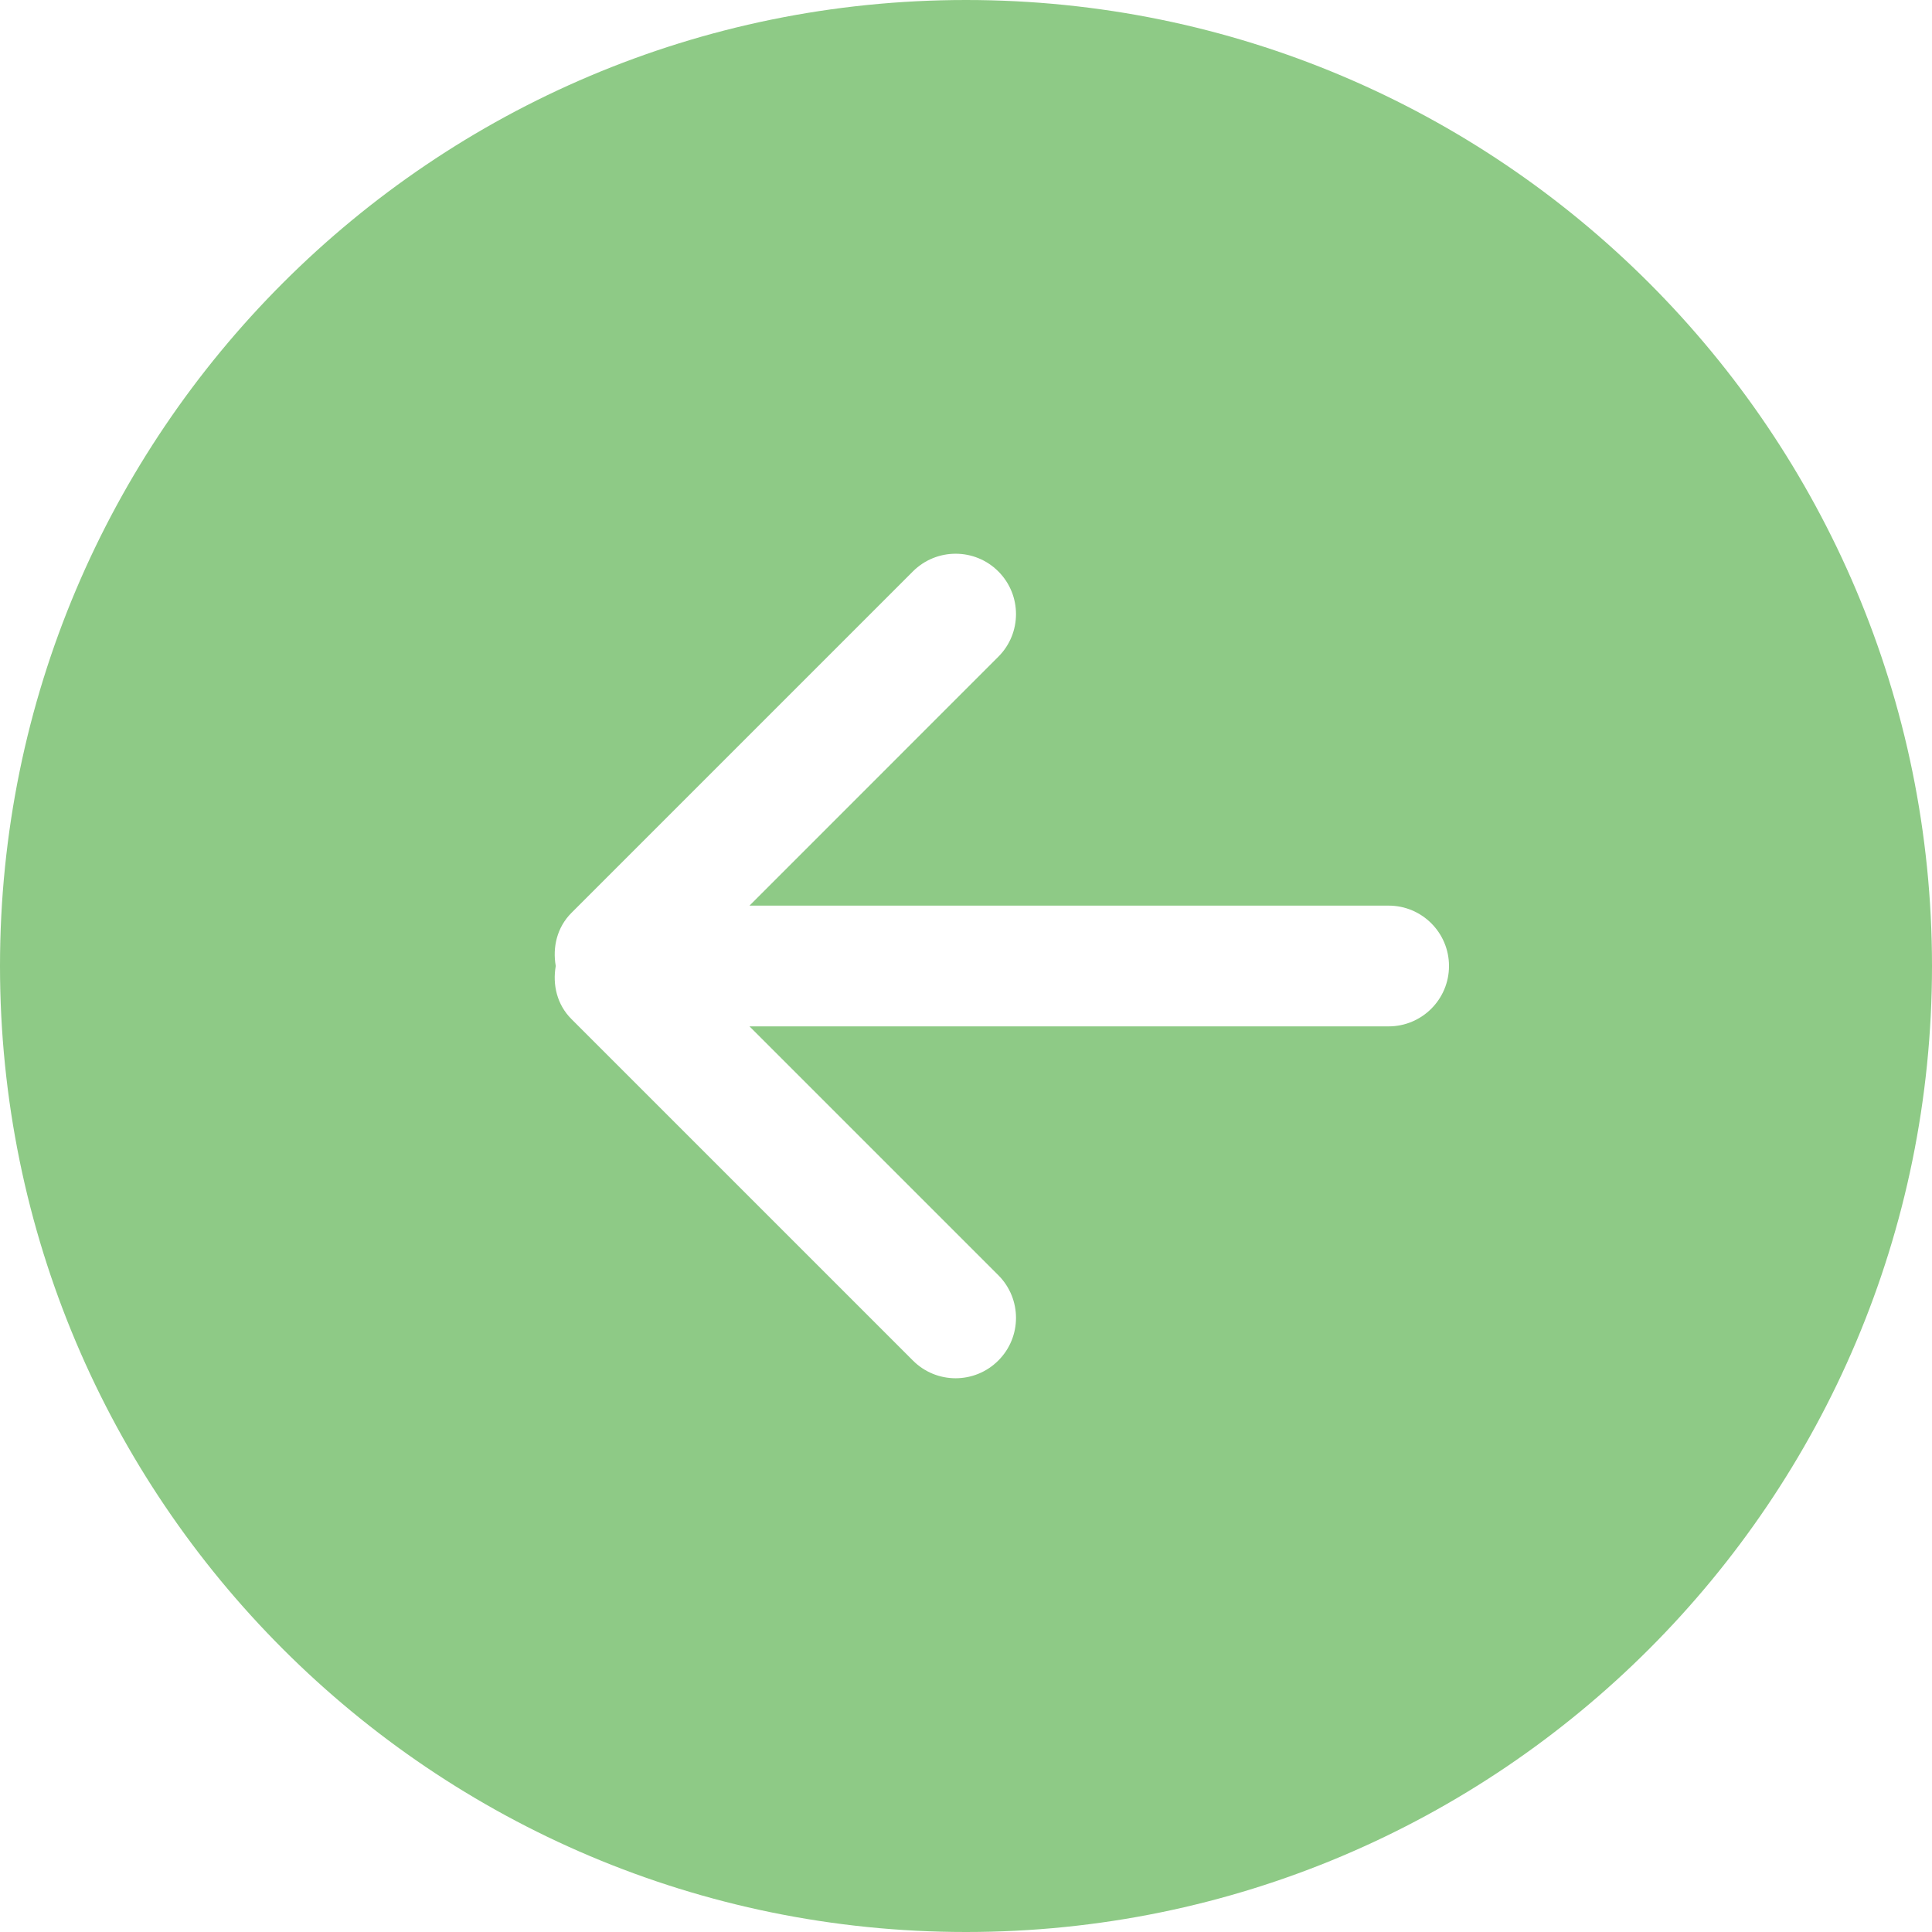 <?xml version="1.0" encoding="UTF-8"?> <svg xmlns="http://www.w3.org/2000/svg" width="612" height="612" viewBox="0 0 612 612" fill="none"> <g clip-path="url(#clip0_86_5)"> <path d="M0 306C0 474.988 136.992 612 306 612C475.008 612 612 474.988 612 306C612 136.992 474.988 0 306 0C137.012 0 0 136.992 0 306ZM316.231 180.999C323.71 188.477 323.71 200.583 316.231 208.042L237.418 286.875H439.875C450.432 286.875 459 295.443 459 306C459 316.557 450.432 325.125 439.875 325.125H237.418L316.231 403.939C323.71 411.417 323.71 423.523 316.231 430.982C308.753 438.46 296.648 438.46 289.189 430.982L180.999 322.792C176.428 318.221 174.994 311.929 176.046 306C174.994 300.071 176.428 293.779 180.999 289.189L289.189 180.999C296.667 173.54 308.773 173.54 316.231 180.999Z" fill="#8ECA86"></path> </g> <defs> <clipPath id="clip0_86_5"> <rect width="612" height="612" fill="white"></rect> </clipPath> </defs> </svg> 